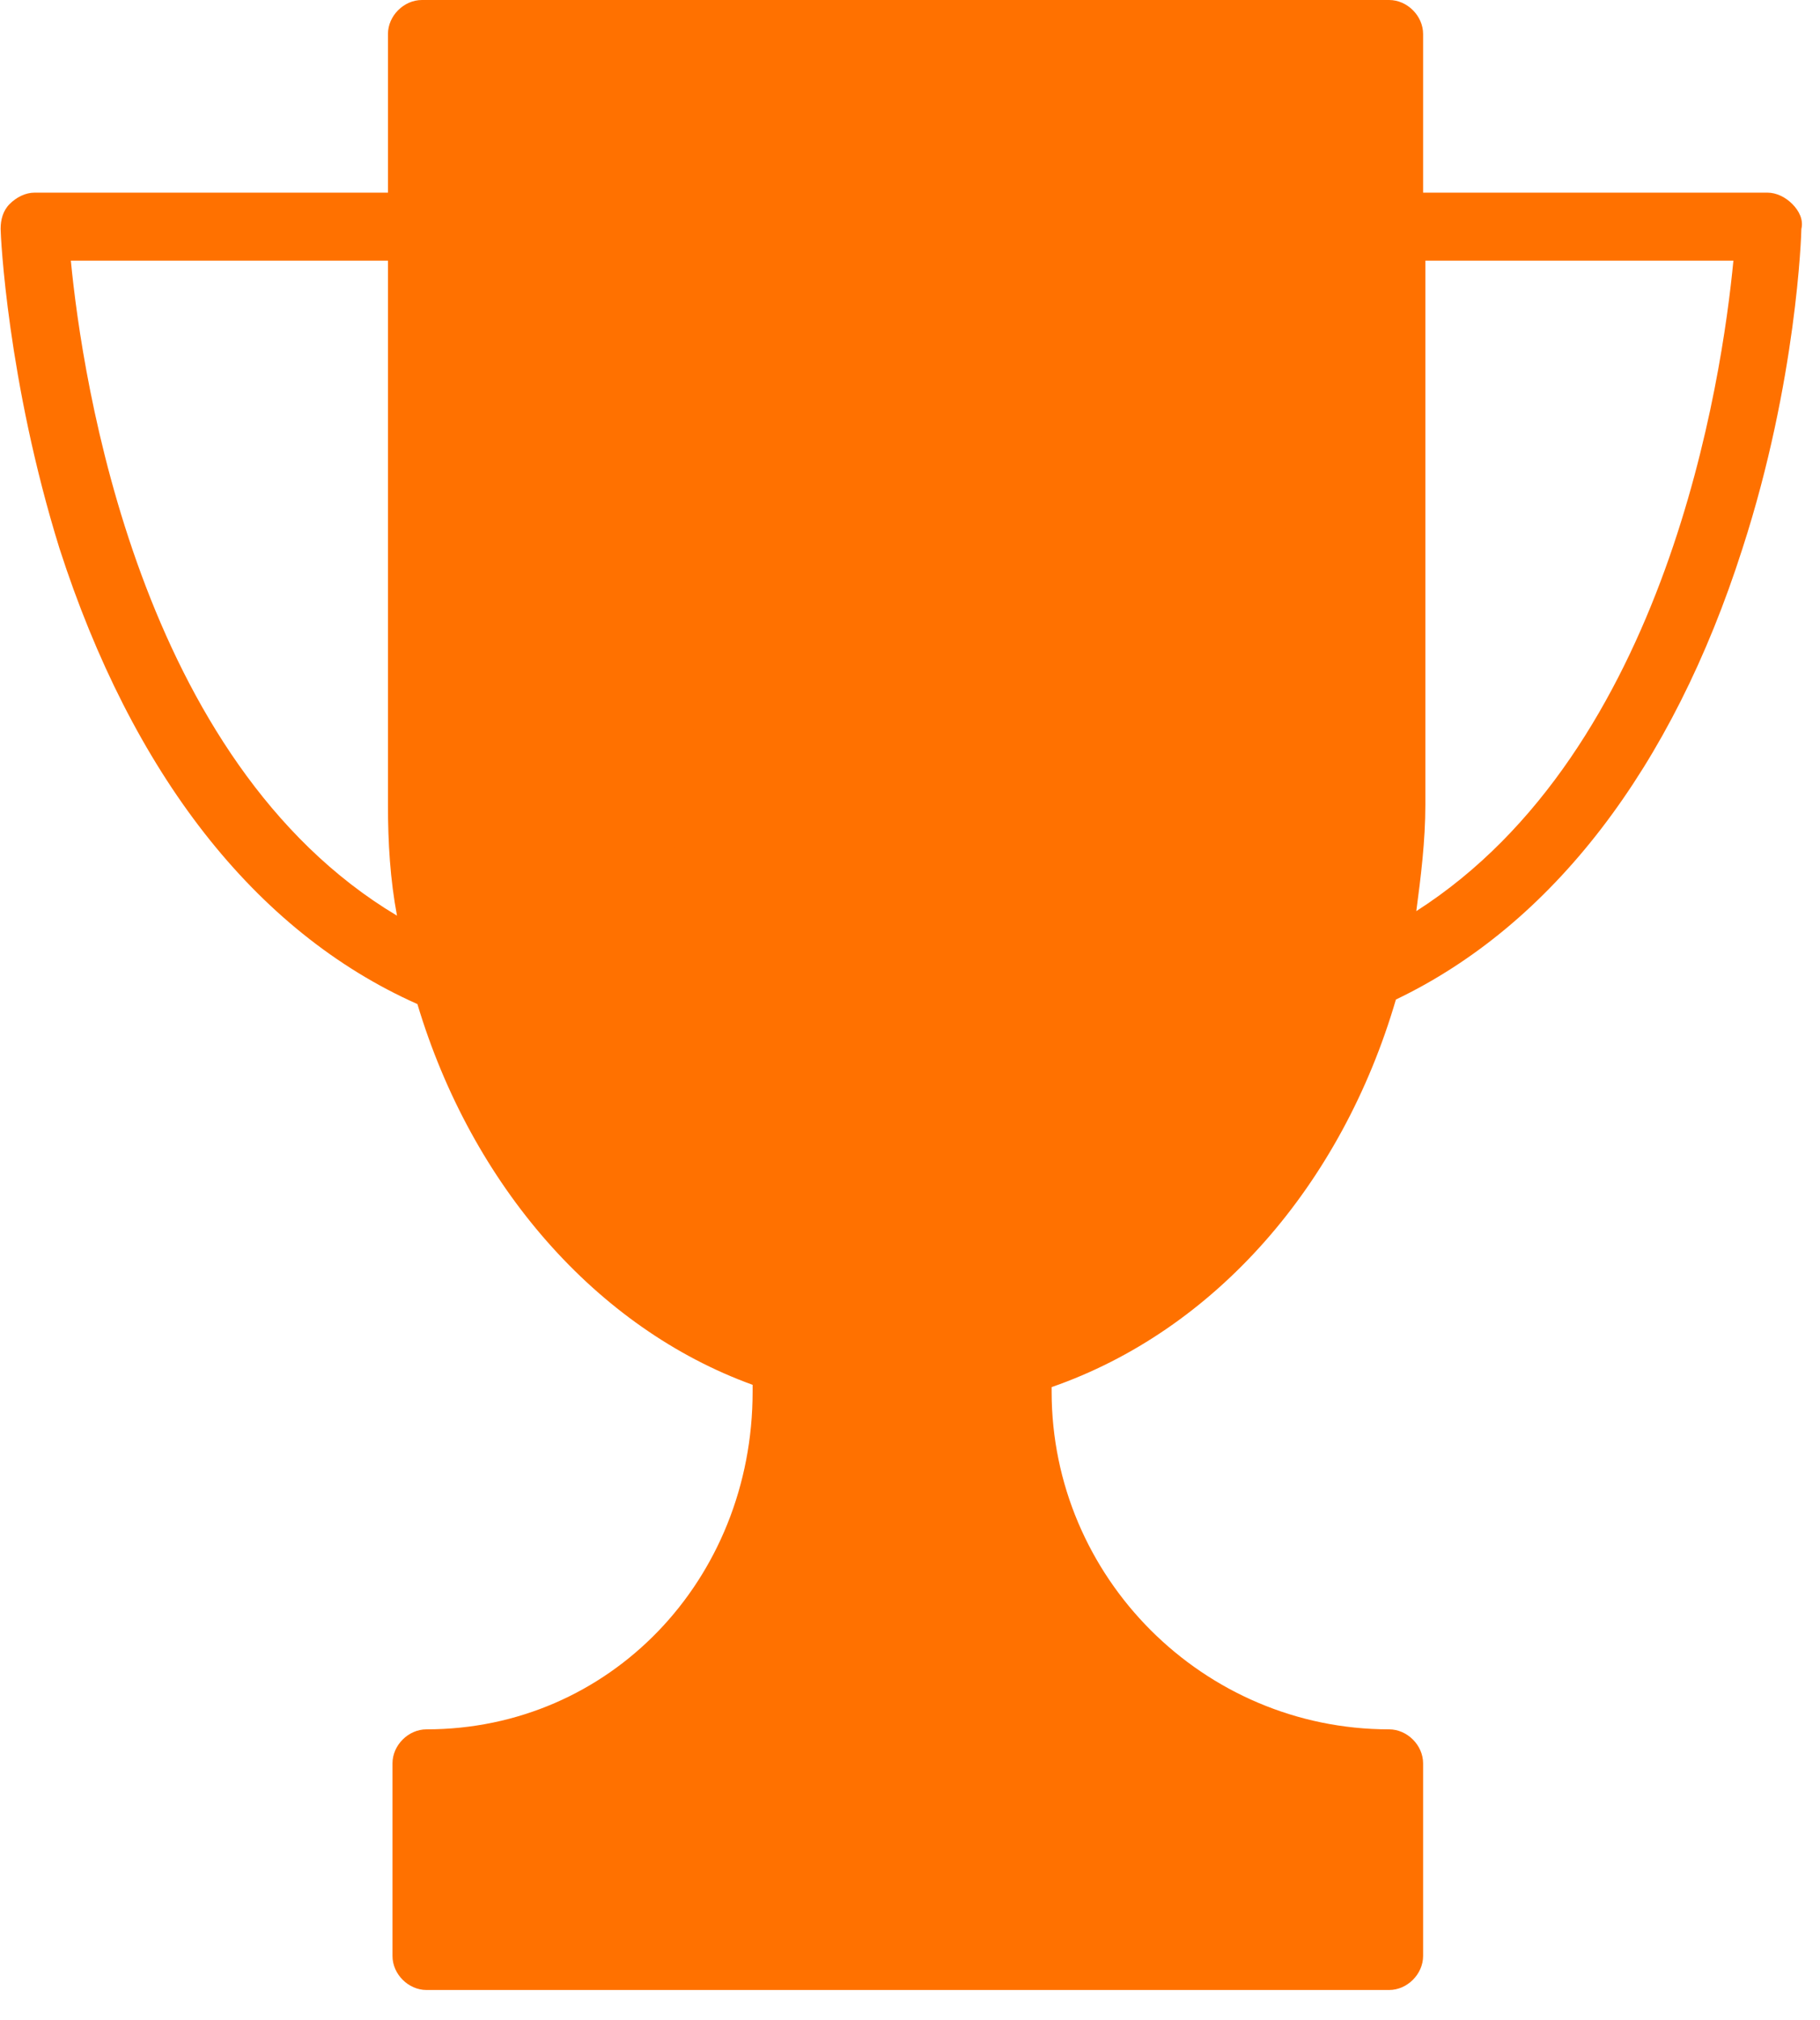 <?xml version="1.0" encoding="UTF-8"?> <svg xmlns="http://www.w3.org/2000/svg" width="55" height="61" viewBox="0 0 55 61" fill="none"><path d="M54.163 6.161C53.958 5.955 53.684 5.818 53.41 5.818H43.006V1.027C43.006 0.479 42.526 0 41.979 0H12.75C12.203 0 11.724 0.479 11.724 1.027V5.818H1.045C0.772 5.818 0.498 5.955 0.292 6.161C0.087 6.366 0.019 6.64 0.019 6.914C0.019 7.119 0.224 11.5 1.798 16.565C3.989 23.342 7.685 28.133 12.614 30.324C14.256 35.8 18.021 40.112 22.744 41.823V42.029C22.744 47.71 18.432 52.228 12.887 52.228C12.34 52.228 11.861 52.707 11.861 53.255V59.073C11.861 59.621 12.34 60.1 12.887 60.1H41.979C42.526 60.1 43.006 59.621 43.006 59.073V53.255C43.006 52.707 42.526 52.228 41.979 52.228C36.366 52.228 31.78 47.642 31.78 42.029V41.892C36.708 40.181 40.541 35.8 42.184 30.187C46.907 27.928 50.535 23.205 52.657 16.565C54.3 11.5 54.437 7.05 54.437 6.914C54.505 6.64 54.368 6.366 54.163 6.161ZM2.141 7.872H11.724V24.3C11.724 25.464 11.792 26.559 11.997 27.654C4.194 23 2.483 11.431 2.141 7.872ZM42.8 27.517C42.937 26.491 43.074 25.395 43.074 24.3V7.872H52.383C52.041 11.431 50.398 22.657 42.8 27.517Z" fill="#FF7100"></path><path d="M37.256 14.374L31.643 13.553L29.11 8.419C28.836 7.872 28.22 7.461 27.604 7.461C26.988 7.461 26.372 7.803 26.098 8.419L23.566 13.553L17.953 14.374C17.337 14.443 16.789 14.922 16.584 15.538C16.378 16.154 16.515 16.839 16.994 17.249L21.101 21.22L20.143 26.832C20.006 27.449 20.28 28.065 20.828 28.475C21.101 28.681 21.444 28.818 21.854 28.818C22.128 28.818 22.402 28.749 22.607 28.612L27.81 26.011L32.738 28.612C33.286 28.886 33.97 28.886 34.518 28.475C35.065 28.065 35.271 27.449 35.202 26.832L34.244 21.22L38.351 17.249C38.83 16.77 38.967 16.154 38.762 15.538C38.419 14.922 37.94 14.443 37.256 14.374ZM32.327 20.124C32.053 20.33 31.985 20.672 32.053 21.014L33.012 26.422L28.289 23.958C28.015 23.821 27.673 23.821 27.33 23.958L22.265 26.49L23.223 21.014C23.292 20.672 23.155 20.33 22.95 20.124L19.048 16.291L24.456 15.47C24.798 15.401 25.072 15.196 25.208 14.922L27.604 9.994L30 14.922C30.137 15.196 30.411 15.47 30.753 15.47L36.16 16.291L32.327 20.124Z" fill="#FF7100"></path></svg> 
